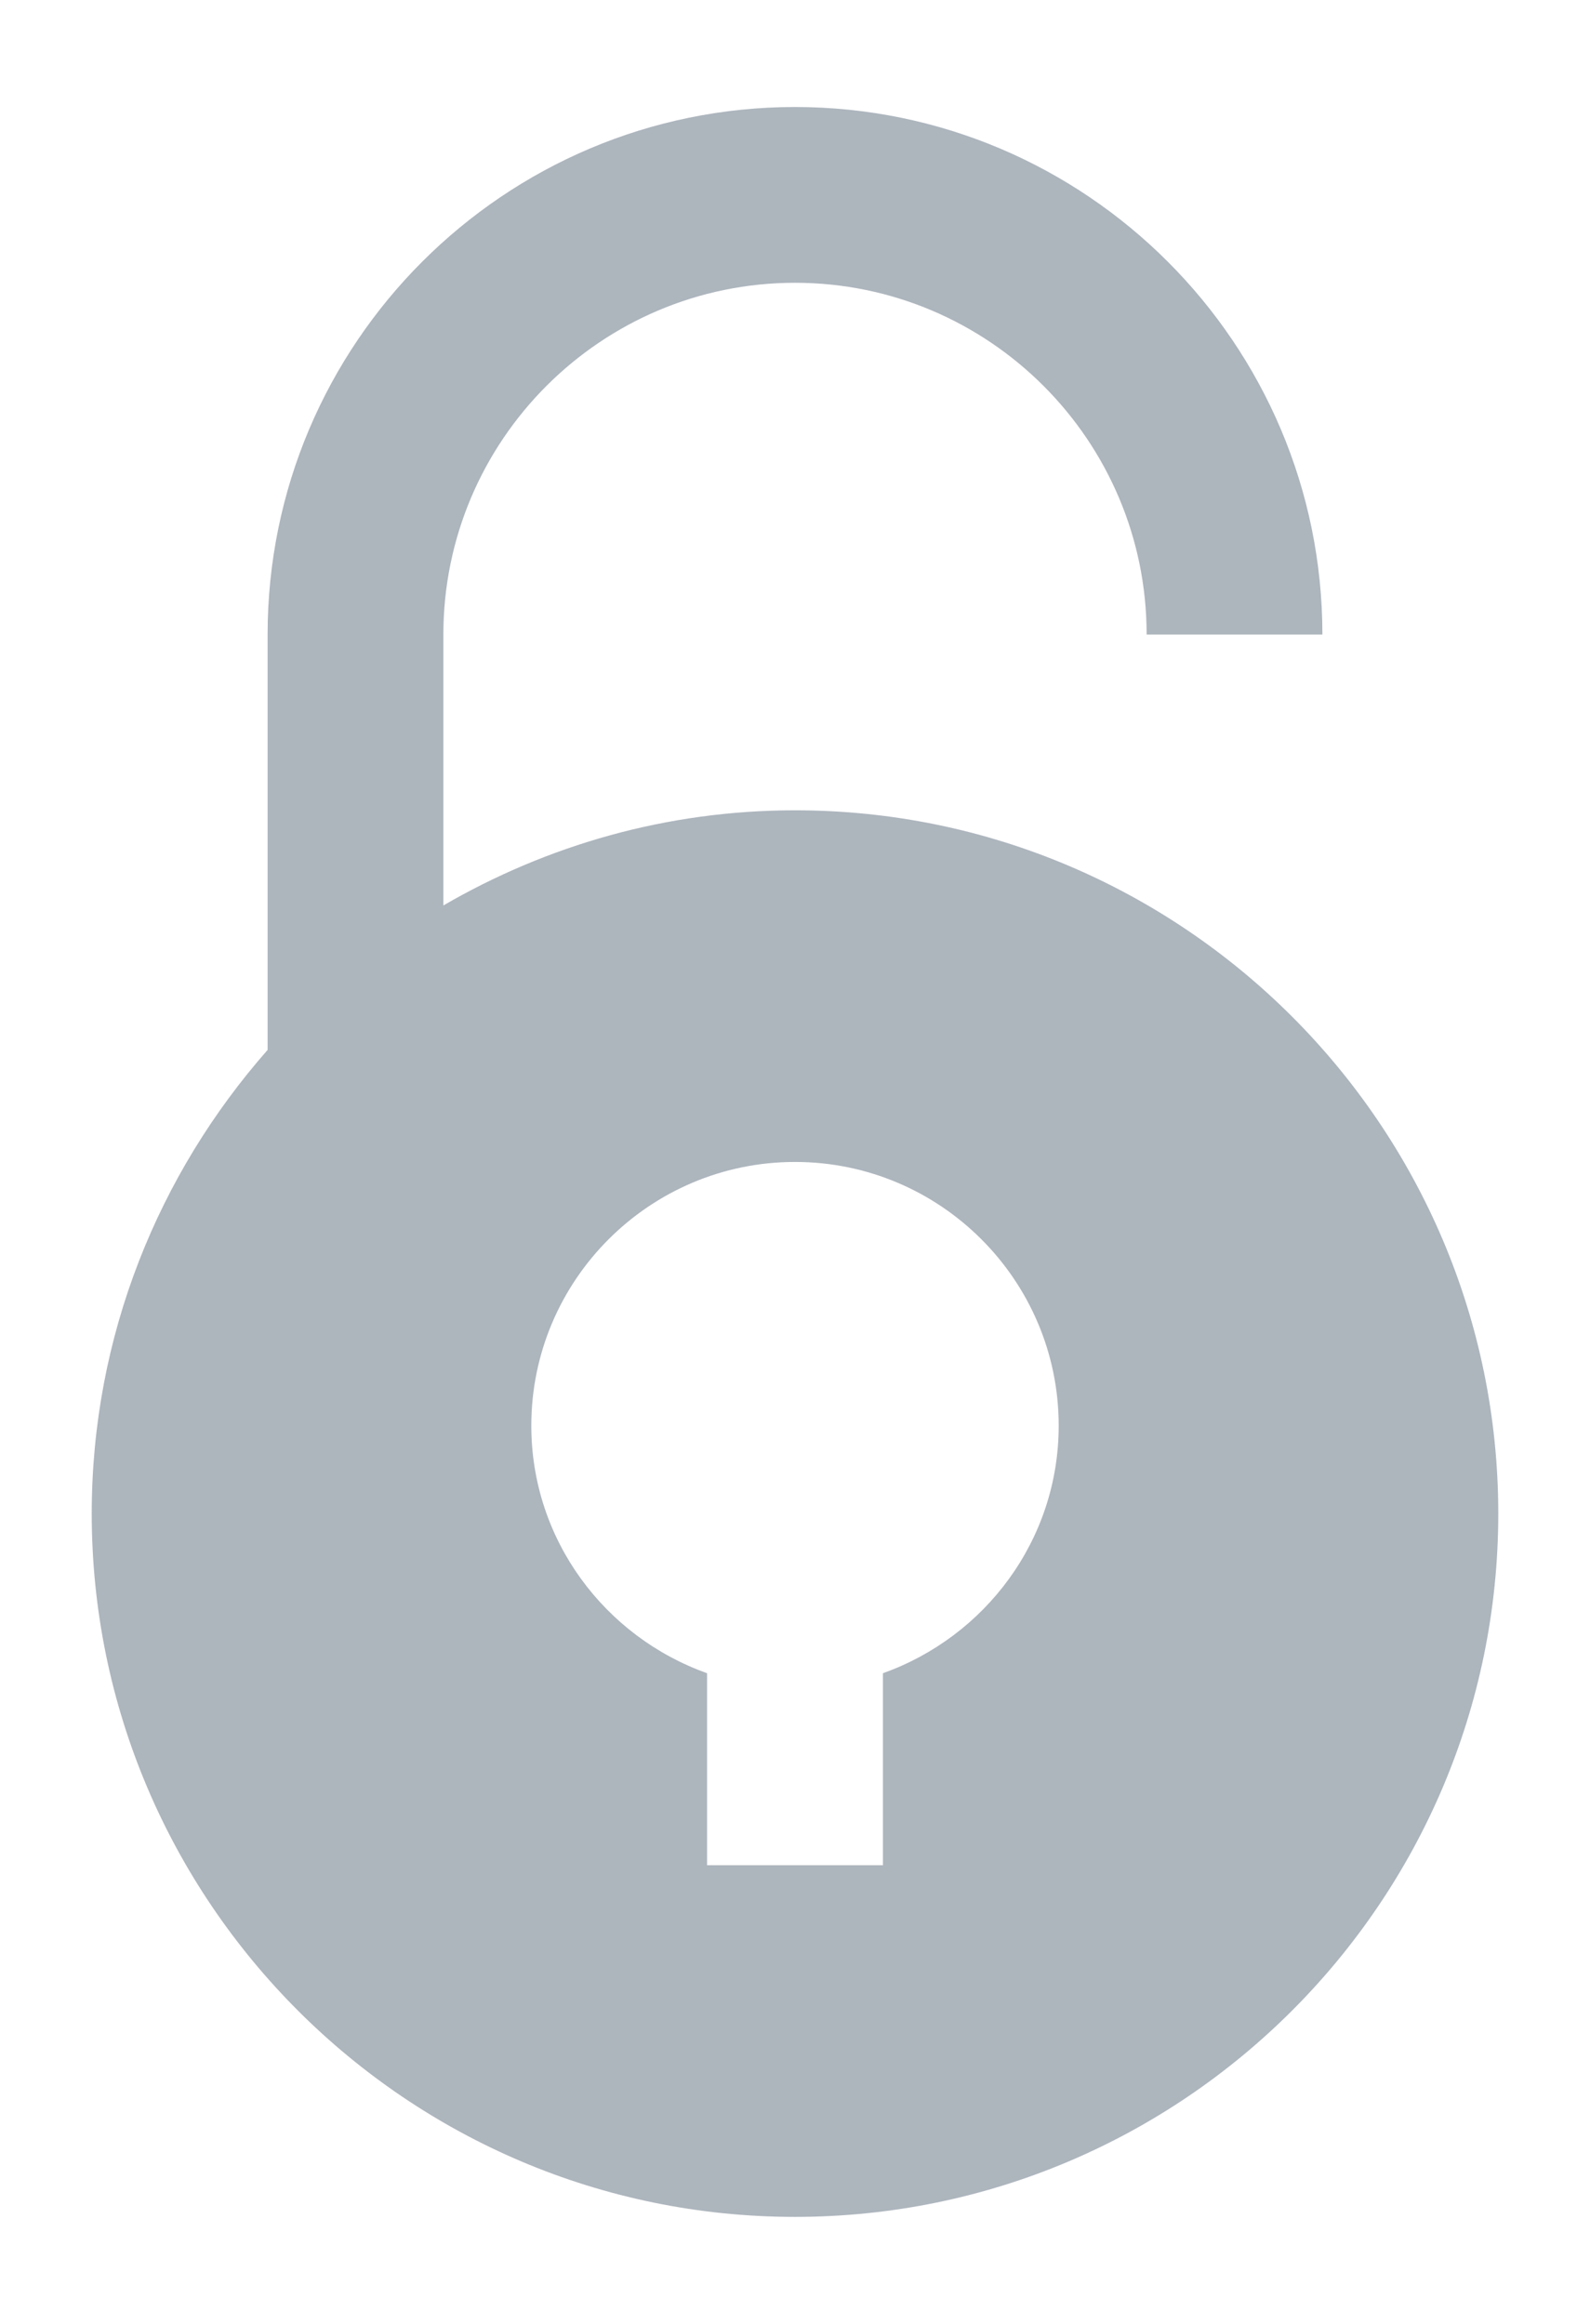 <svg width="13" height="19" viewBox="0 0 13 19" fill="none" xmlns="http://www.w3.org/2000/svg">
<path fill-rule="evenodd" clip-rule="evenodd" d="M3.625 7.403C4.472 6.911 5.452 6.625 6.5 6.625C9.67 6.625 12.25 9.205 12.25 12.375C12.25 15.545 9.67 18.125 6.5 18.125C3.33 18.125 0.75 15.545 0.75 12.375C0.75 10.922 1.296 9.598 2.188 8.584V5.188C2.188 2.809 4.122 0.875 6.5 0.875C8.878 0.875 10.812 2.809 10.812 5.188H9.375C9.375 3.602 8.086 2.312 6.5 2.312C4.914 2.312 3.625 3.602 3.625 5.188V7.403ZM7.219 15.25V13.68C8.053 13.383 8.656 12.592 8.656 11.656C8.656 10.467 7.689 9.5 6.5 9.5C5.311 9.5 4.344 10.467 4.344 11.656C4.344 12.592 4.947 13.383 5.781 13.68V15.25H7.219Z" fill="#ADB5BD"/>
</svg>
